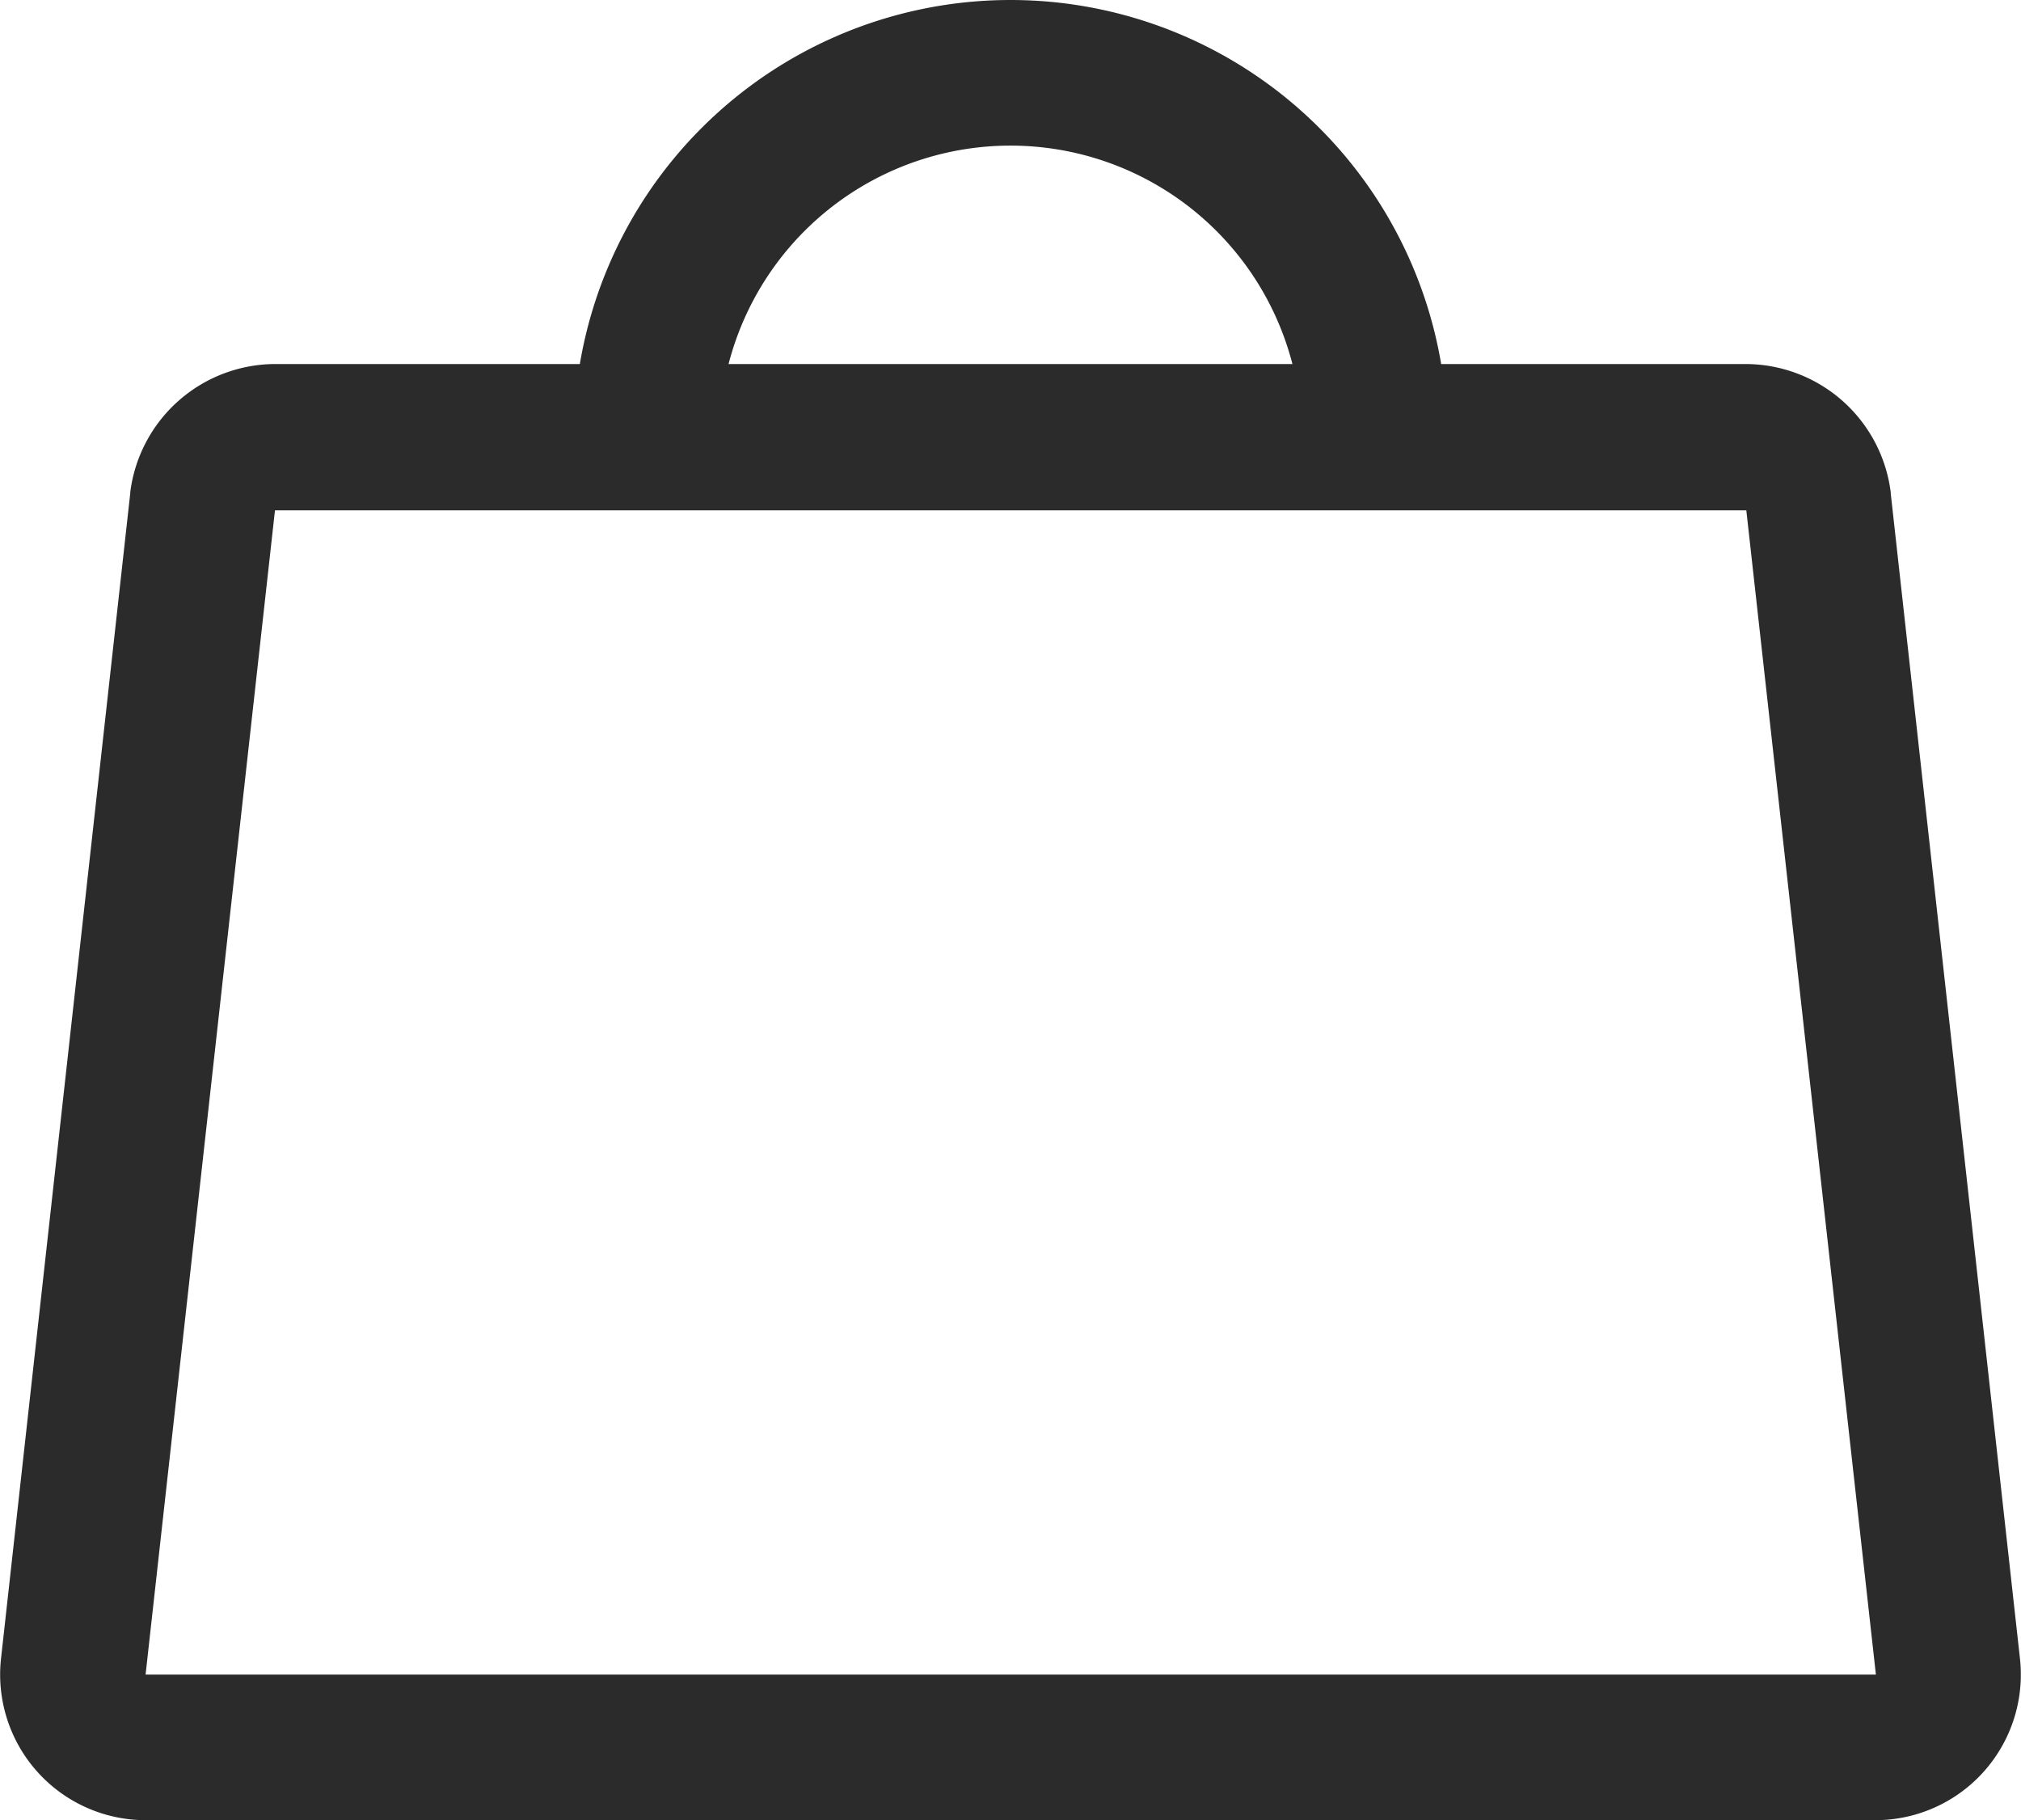 
<svg xmlns="http://www.w3.org/2000/svg" width="20.822" height="18.75" viewBox="0 0 20.822 18.75">
  <g id="Link_SVG-1" data-name="Link → SVG-1" transform="translate(-1.589 -2.25)">
    <path id="Path_1" data-name="Path 1" d="M4.425,6h15.15a1.509,1.509,0,0,1,1.494,1.323v.01l1.331,12A1.5,1.5,0,0,1,20.92,21H3.084A1.5,1.5,0,0,1,1.6,19.331l1.331-12v-.01A1.509,1.509,0,0,1,4.421,6ZM19.581,7.507a.01.01,0,0,0,0,0l-.006,0H4.428l-.006,0a.009.009,0,0,0,0,0L3.089,19.5H20.916l0,0Z" fill="#2b2b2b"/>
    <path id="Path_2" data-name="Path 2" d="M15.75,7.5A.75.75,0,0,1,15,6.75a3,3,0,0,0-6,0,.75.75,0,0,1-1.5,0,4.5,4.5,0,1,1,9,0A.75.75,0,0,1,15.75,7.5Z" fill="#2b2b2b"/>
  </g>
</svg>
